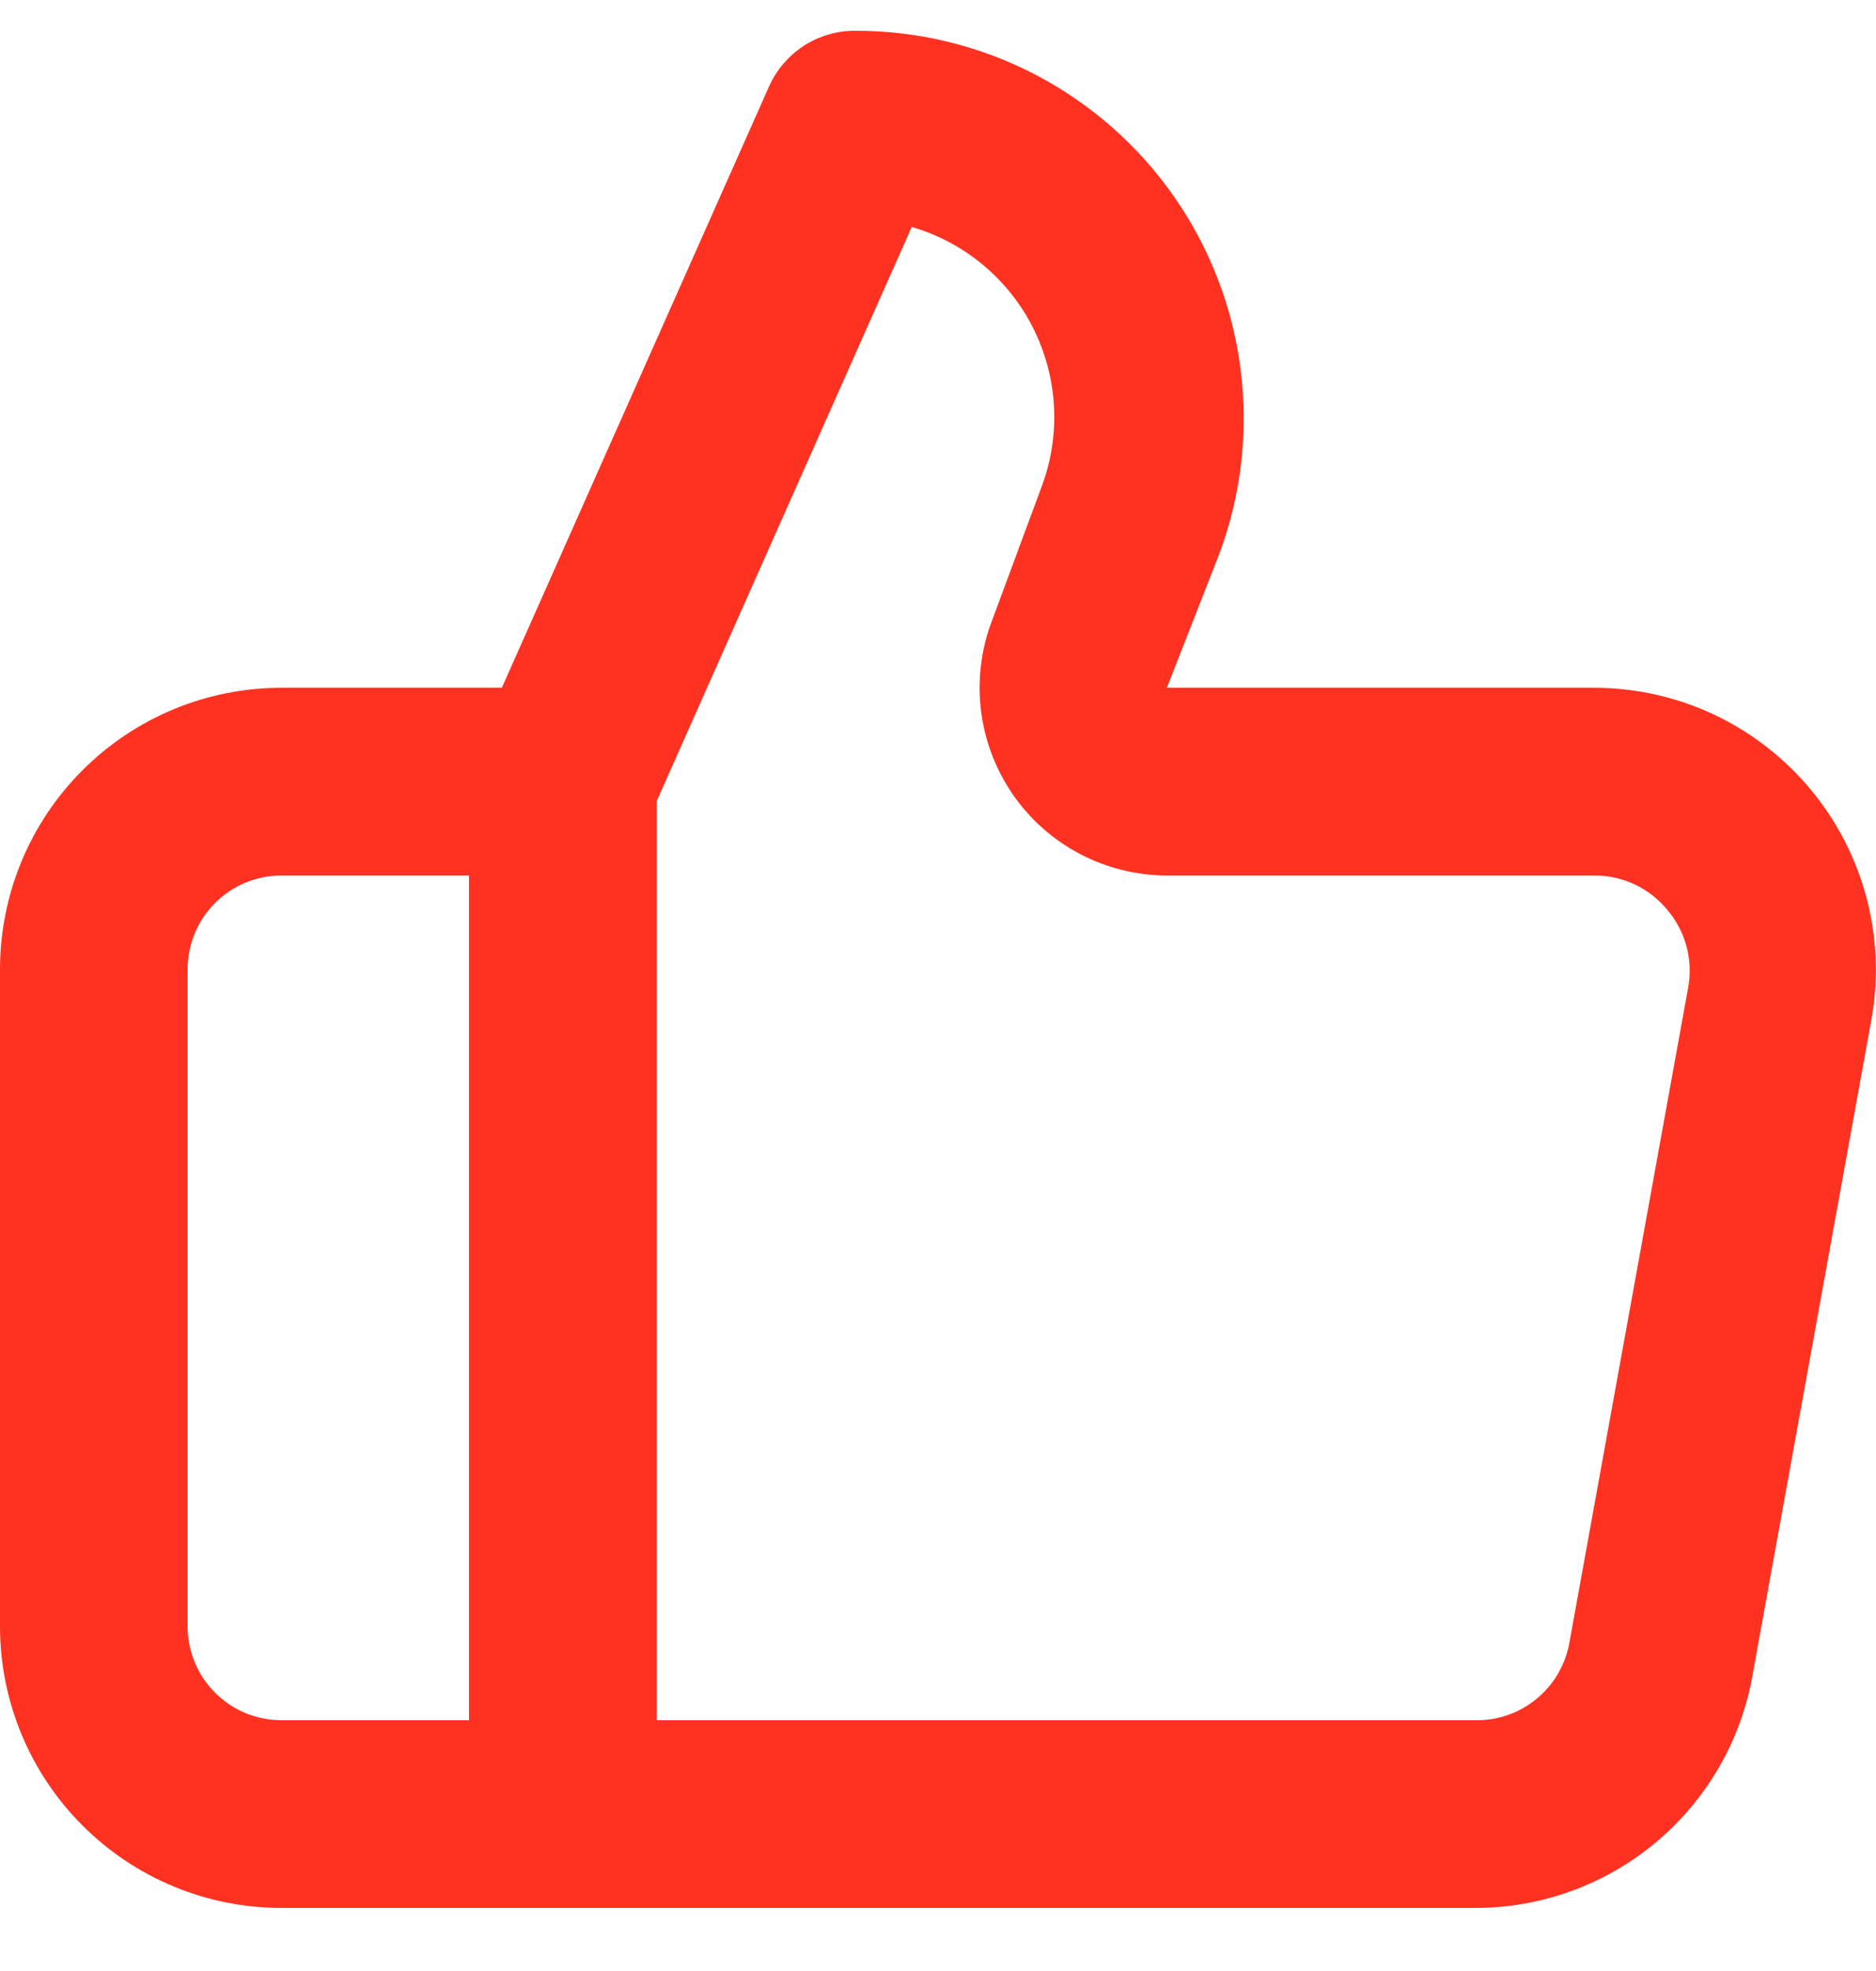 <svg width="20" height="21" viewBox="0 0 20 21" fill="none" xmlns="http://www.w3.org/2000/svg">
<path d="M19.3 8.408C19.019 8.071 18.667 7.799 18.27 7.612C17.873 7.426 17.439 7.329 17 7.328H12.44L13 5.898C13.233 5.272 13.31 4.599 13.226 3.936C13.142 3.273 12.898 2.641 12.515 2.093C12.133 1.546 11.623 1.099 11.03 0.791C10.437 0.484 9.778 0.325 9.11 0.328C8.918 0.328 8.729 0.384 8.568 0.489C8.407 0.594 8.279 0.743 8.2 0.918L5.35 7.328H3C2.204 7.328 1.441 7.644 0.879 8.207C0.316 8.769 0 9.532 0 10.328V17.328C0 18.124 0.316 18.887 0.879 19.449C1.441 20.012 2.204 20.328 3 20.328H15.73C16.432 20.328 17.111 20.081 17.65 19.632C18.189 19.183 18.554 18.558 18.68 17.868L19.95 10.868C20.029 10.435 20.011 9.991 19.899 9.566C19.786 9.141 19.582 8.745 19.3 8.408ZM5 18.328H3C2.735 18.328 2.48 18.223 2.293 18.035C2.105 17.848 2 17.593 2 17.328V10.328C2 10.063 2.105 9.808 2.293 9.621C2.48 9.433 2.735 9.328 3 9.328H5V18.328ZM18 10.508L16.73 17.508C16.687 17.741 16.564 17.951 16.38 18.101C16.197 18.252 15.967 18.332 15.73 18.328H7V8.538L9.72 2.418C10 2.5 10.26 2.638 10.484 2.826C10.707 3.013 10.89 3.244 11.019 3.505C11.149 3.767 11.223 4.052 11.237 4.343C11.251 4.635 11.204 4.926 11.1 5.198L10.57 6.628C10.457 6.93 10.419 7.255 10.459 7.576C10.499 7.896 10.616 8.201 10.799 8.467C10.983 8.732 11.228 8.949 11.514 9.099C11.8 9.249 12.117 9.327 12.44 9.328H17C17.147 9.328 17.292 9.36 17.425 9.422C17.558 9.484 17.676 9.575 17.77 9.688C17.866 9.799 17.937 9.931 17.977 10.072C18.016 10.214 18.024 10.363 18 10.508Z" fill="#FF3222"/>
</svg>
